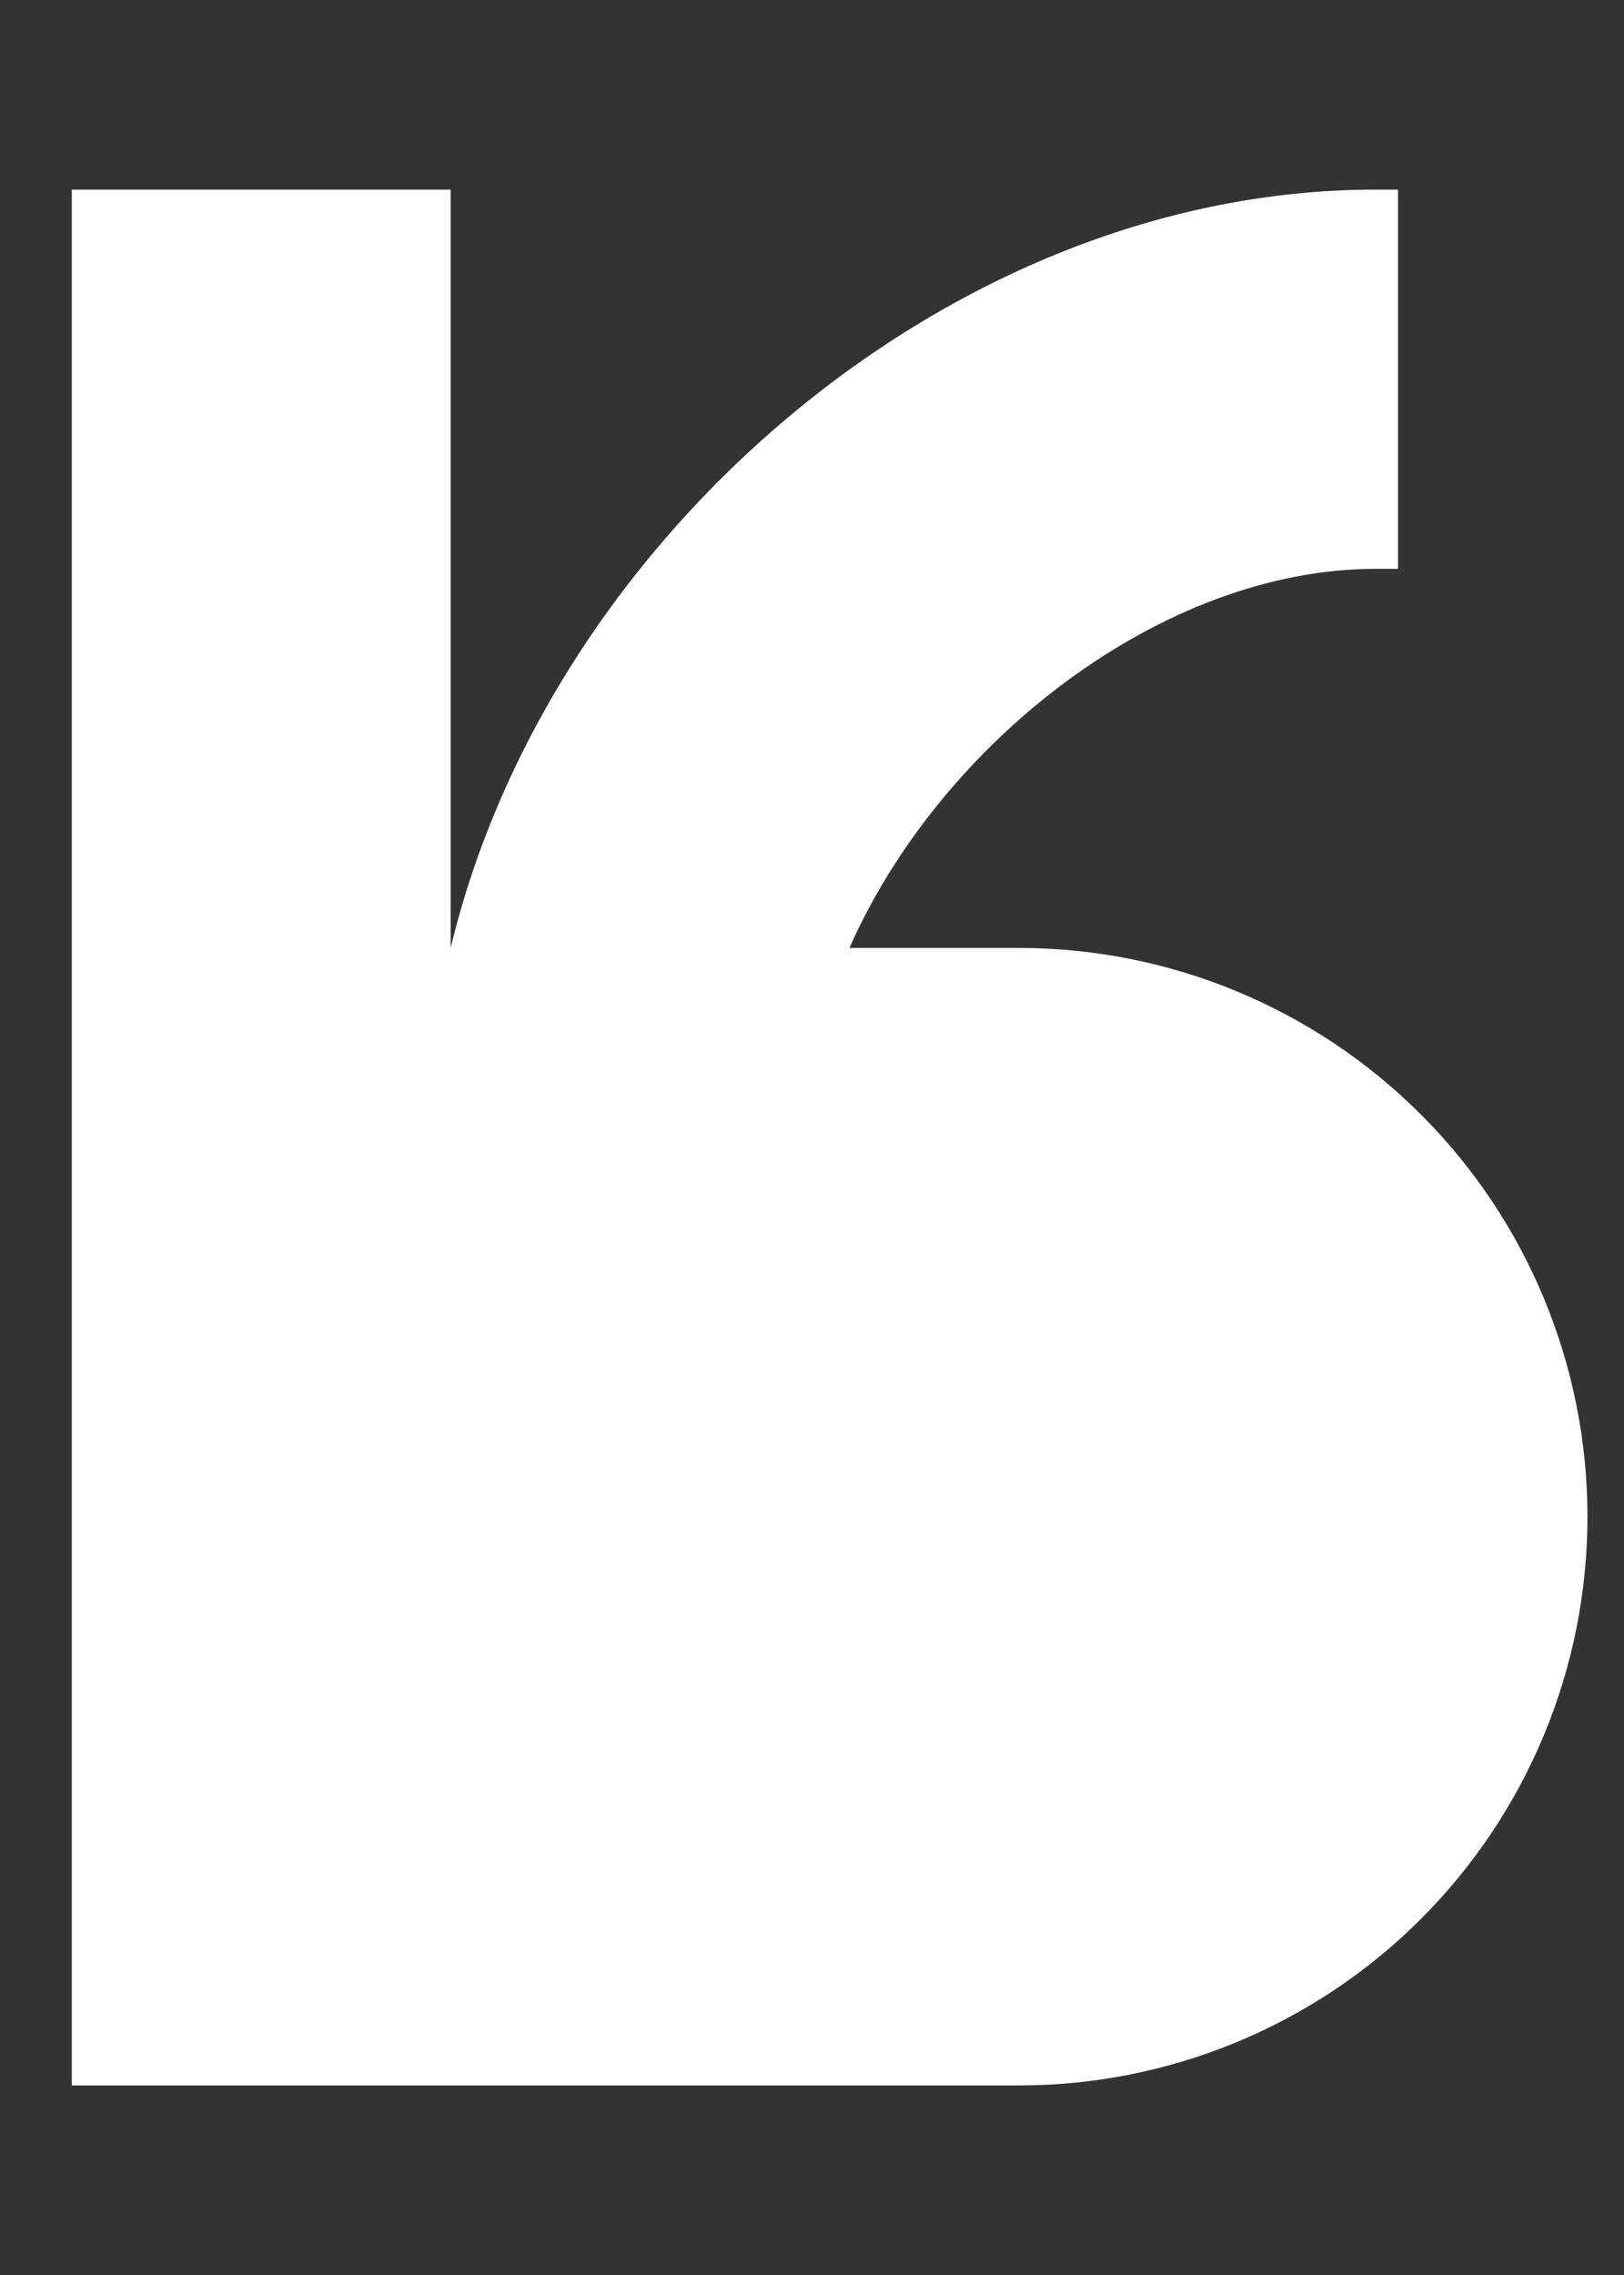 <svg width="20" height="28" viewBox="0 0 20 28" fill="none" xmlns="http://www.w3.org/2000/svg">
<rect x="0" y="0" width="20" height="28" fill="#333333" stroke="none"/>
<path d="M12.55 11.667H10.461C11.581 9.134 14.313 7.001 16.942 7.001H17.217V2.334H16.934C11.723 2.334 6.764 6.612 5.55 11.667V2.334H0.884V25.667H12.55C14.407 25.667 16.187 24.93 17.5 23.617C18.813 22.304 19.55 20.524 19.55 18.667C19.55 16.811 18.813 15.03 17.5 13.718C16.187 12.405 14.407 11.667 12.55 11.667Z" fill="white"/>
</svg>
